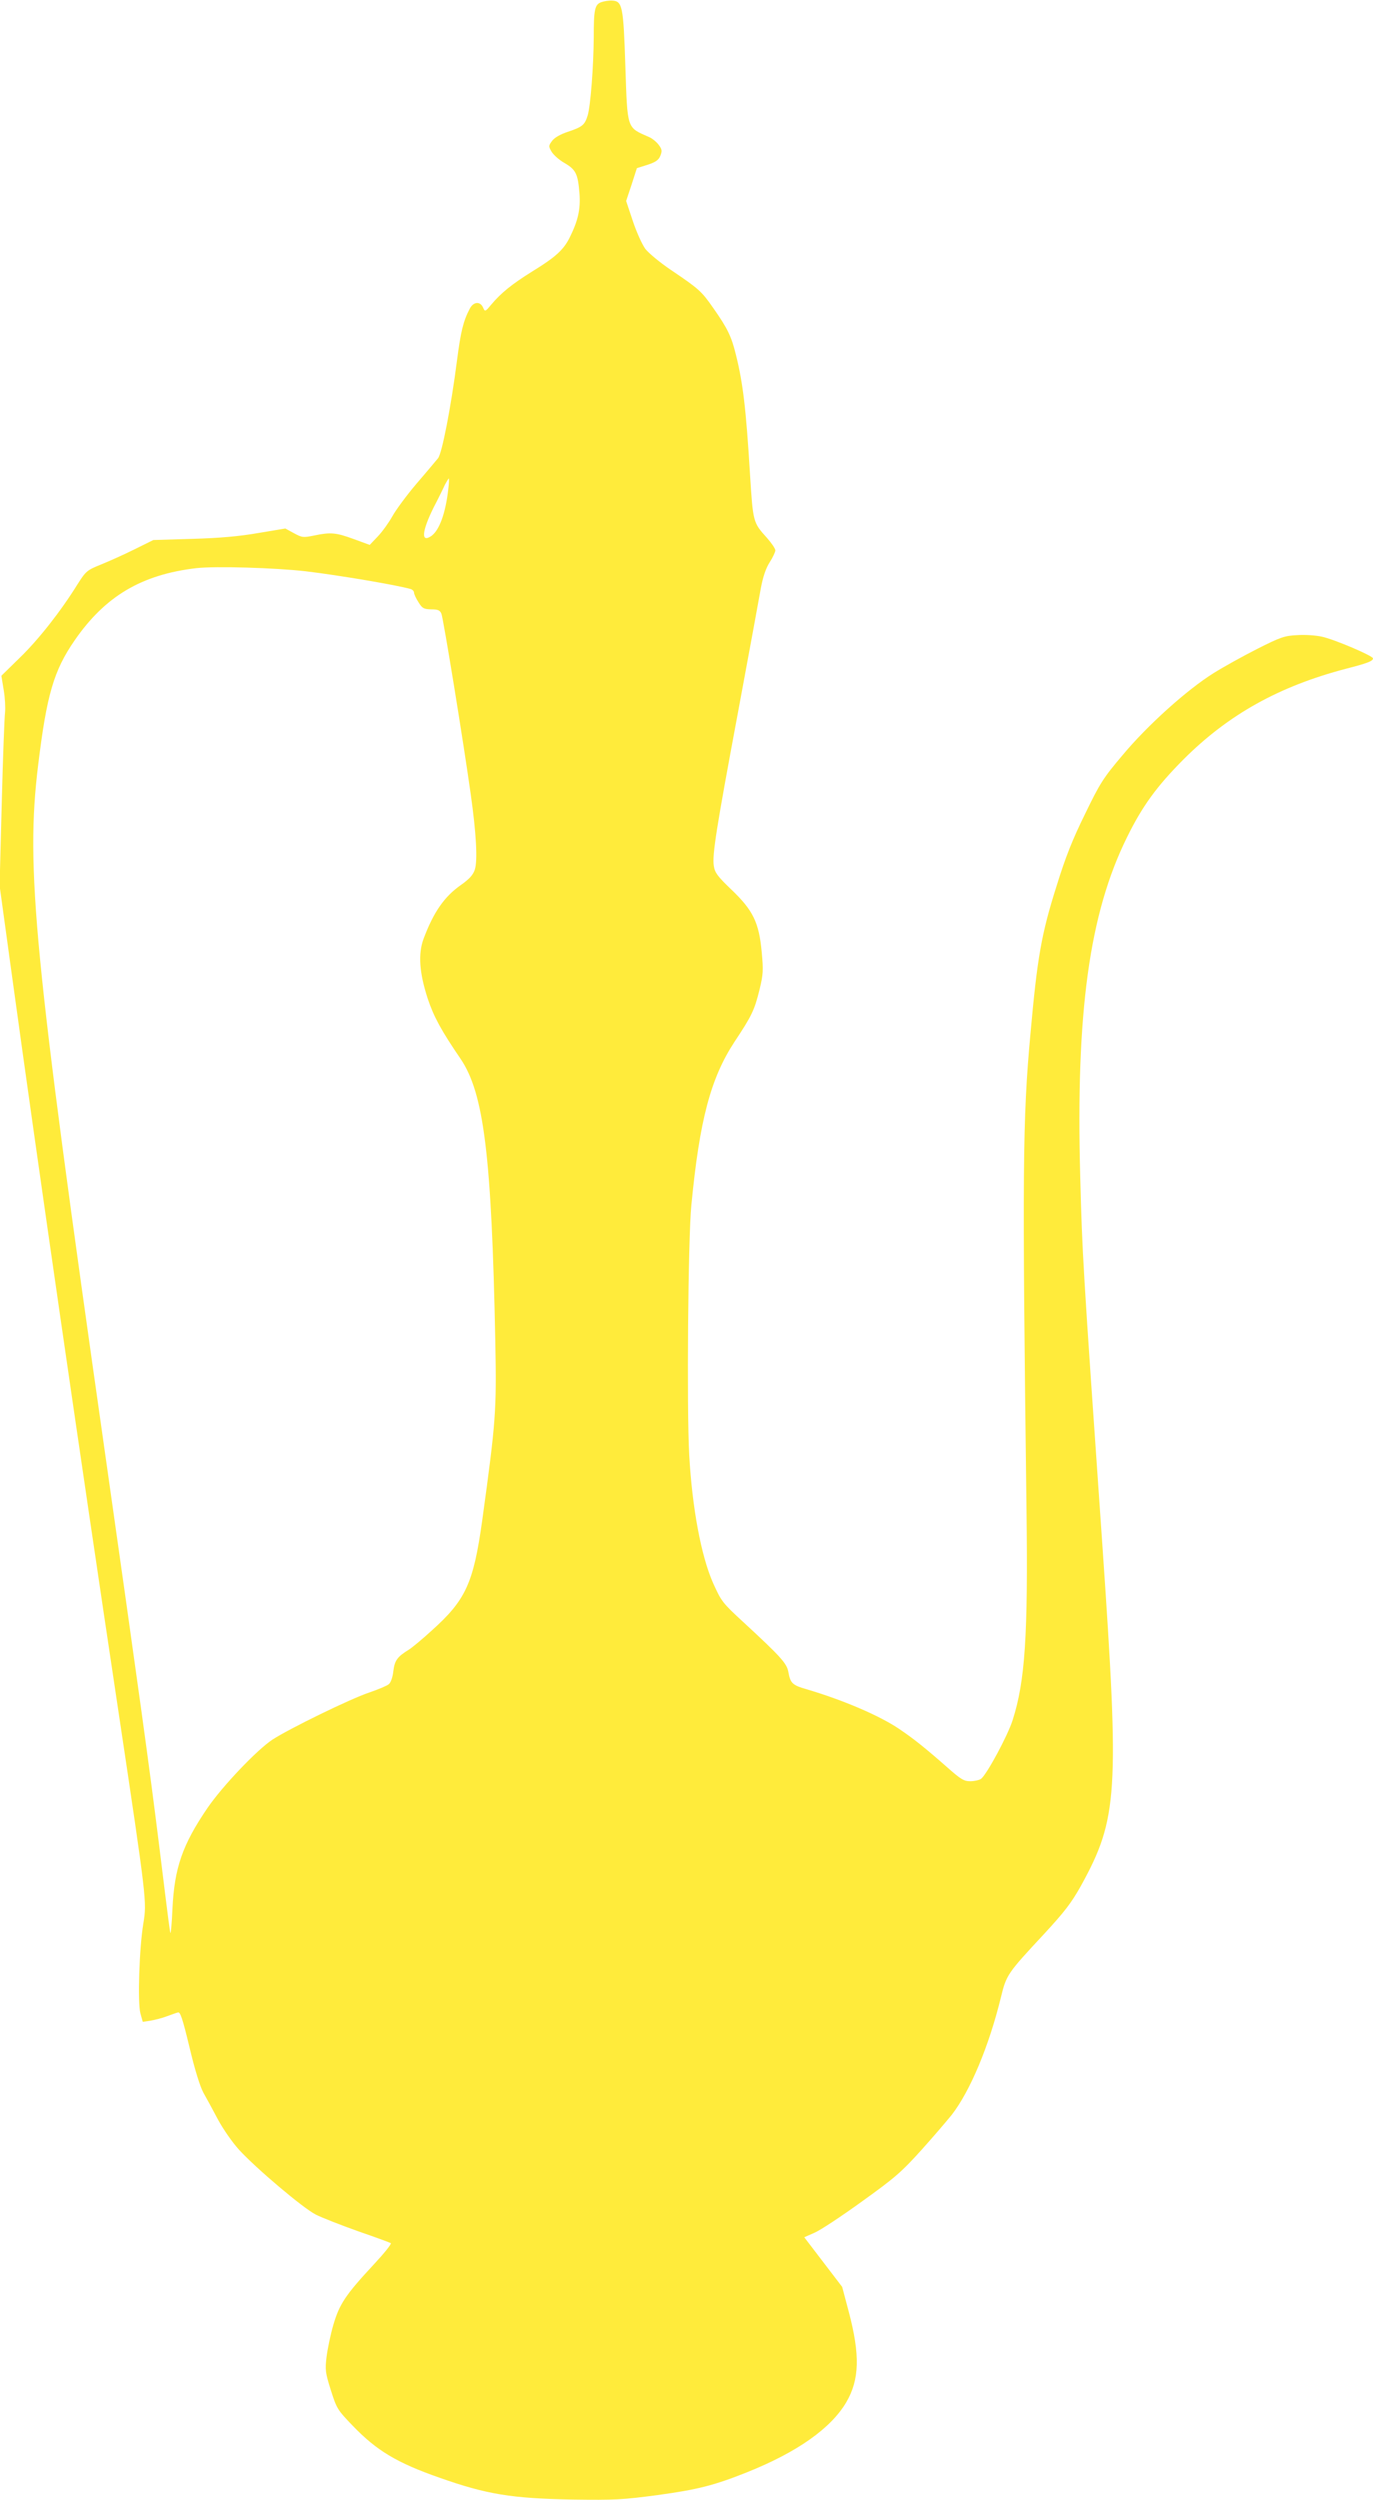 <?xml version="1.0" standalone="no"?>
<!DOCTYPE svg PUBLIC "-//W3C//DTD SVG 20010904//EN"
 "http://www.w3.org/TR/2001/REC-SVG-20010904/DTD/svg10.dtd">
<svg version="1.0" xmlns="http://www.w3.org/2000/svg"
 width="703pt" height="1280pt" viewBox="0 0 703 1280"
 preserveAspectRatio="xMidYMid meet">
<g transform="translate(0,1280) scale(0.1,-0.1)"
fill="#ffeb3b" stroke="none">
<path d="M3079 12789 c-34 -12 -39 -38 -39 -183 -1 -144 -16 -347 -31 -397
-15 -49 -27 -59 -102 -84 -39 -13 -68 -30 -80 -46 -19 -26 -19 -28 -2 -57 10
-16 39 -42 66 -57 58 -34 68 -56 76 -155 6 -82 -7 -140 -52 -230 -31 -60 -71
-97 -190 -170 -104 -65 -159 -109 -211 -171 -29 -35 -31 -36 -40 -15 -15 35
-50 32 -69 -5 -33 -63 -46 -117 -65 -264 -31 -241 -77 -476 -97 -501 -10 -12
-59 -71 -110 -130 -51 -60 -107 -136 -125 -169 -18 -32 -51 -78 -74 -102 l-41
-43 -82 30 c-90 33 -118 36 -203 18 -55 -11 -61 -11 -103 12 l-44 24 -138 -23
c-97 -17 -198 -26 -338 -30 l-200 -6 -95 -47 c-52 -26 -130 -61 -172 -78 -74
-30 -78 -34 -122 -103 -85 -137 -199 -282 -294 -374 l-95 -93 12 -73 c7 -40 9
-91 7 -113 -3 -21 -11 -230 -17 -464 l-11 -425 66 -480 c131 -954 342 -2413
542 -3745 146 -974 146 -977 128 -1088 -21 -125 -30 -406 -15 -461 l12 -43 40
6 c22 4 59 13 82 22 23 8 49 18 58 20 12 4 23 -28 59 -177 27 -115 54 -201 71
-233 16 -28 50 -91 76 -140 26 -48 74 -117 107 -153 89 -97 328 -299 393 -332
32 -16 129 -54 216 -85 87 -30 163 -58 168 -61 5 -4 -34 -52 -86 -108 -146
-157 -177 -204 -208 -310 -15 -51 -30 -125 -35 -165 -8 -66 -6 -81 22 -170 30
-94 33 -100 112 -182 123 -128 227 -190 444 -266 244 -86 369 -106 682 -112
216 -3 254 -1 435 23 204 28 288 49 456 116 258 103 431 225 510 359 68 116
71 243 13 463 l-34 128 -97 127 -97 127 52 23 c29 12 138 84 243 160 170 122
203 151 305 264 62 69 132 151 156 181 94 122 190 351 251 601 28 115 33 122
221 324 106 115 139 158 189 247 189 344 197 472 110 1735 -103 1481 -103
1488 -114 1895 -23 844 47 1348 239 1737 79 161 153 262 289 399 231 231 490
375 833 465 109 28 138 39 138 53 0 13 -197 97 -261 111 -31 7 -88 11 -127 8
-65 -3 -85 -10 -204 -70 -73 -37 -174 -93 -225 -125 -137 -86 -337 -266 -464
-418 -100 -118 -117 -145 -193 -302 -64 -130 -100 -220 -146 -369 -78 -246
-99 -367 -134 -759 -40 -434 -42 -697 -20 -2440 8 -637 -7 -872 -71 -1072 -25
-79 -132 -278 -162 -301 -9 -6 -34 -12 -55 -12 -33 0 -49 10 -120 73 -115 101
-173 147 -246 196 -101 68 -287 147 -469 201 -77 22 -86 31 -97 92 -8 42 -42
79 -226 249 -112 103 -116 109 -159 204 -61 138 -107 385 -122 655 -13 233 -6
1112 11 1280 42 436 99 650 221 836 89 134 102 162 128 267 19 79 20 98 11
194 -14 150 -44 212 -155 318 -71 68 -85 87 -90 121 -9 56 12 188 126 799 55
297 107 578 115 625 11 57 25 100 45 131 16 25 29 53 29 61 0 9 -20 38 -43 64
-72 80 -71 79 -87 329 -20 332 -36 465 -72 609 -23 94 -43 135 -116 239 -60
86 -72 97 -217 195 -55 37 -114 86 -131 108 -17 24 -45 86 -64 143 l-34 102
28 84 27 84 54 17 c42 14 57 24 66 46 10 25 9 33 -8 56 -11 15 -33 33 -49 40
-116 51 -111 36 -122 363 -10 307 -15 333 -67 336 -17 1 -42 -3 -56 -8z m-784
-2496 c-14 -123 -46 -208 -86 -237 -55 -38 -49 24 11 145 24 46 50 99 58 117
9 17 18 32 20 32 2 0 1 -26 -3 -57z m-730 -418 c169 -20 469 -71 538 -91 9 -3
17 -11 17 -19 0 -7 10 -29 23 -49 19 -31 27 -35 65 -36 34 0 44 -4 52 -22 10
-24 113 -658 150 -923 29 -204 36 -342 21 -388 -9 -27 -28 -48 -72 -79 -84
-59 -139 -138 -190 -274 -29 -78 -22 -175 21 -307 31 -93 69 -163 168 -308
120 -177 159 -497 178 -1444 7 -361 3 -411 -67 -920 -45 -322 -84 -407 -259
-564 -48 -44 -100 -87 -116 -97 -60 -37 -73 -55 -80 -110 -3 -30 -13 -59 -23
-67 -9 -8 -54 -27 -101 -43 -98 -33 -407 -184 -495 -241 -79 -52 -255 -237
-332 -349 -129 -189 -170 -308 -180 -517 -3 -70 -8 -126 -10 -124 -3 4 -6 25
-58 447 -52 419 -98 749 -280 2030 -361 2535 -404 2975 -340 3500 44 362 80
486 187 641 156 226 342 337 623 370 98 11 404 2 560 -16z"/>
</g>
</svg>
